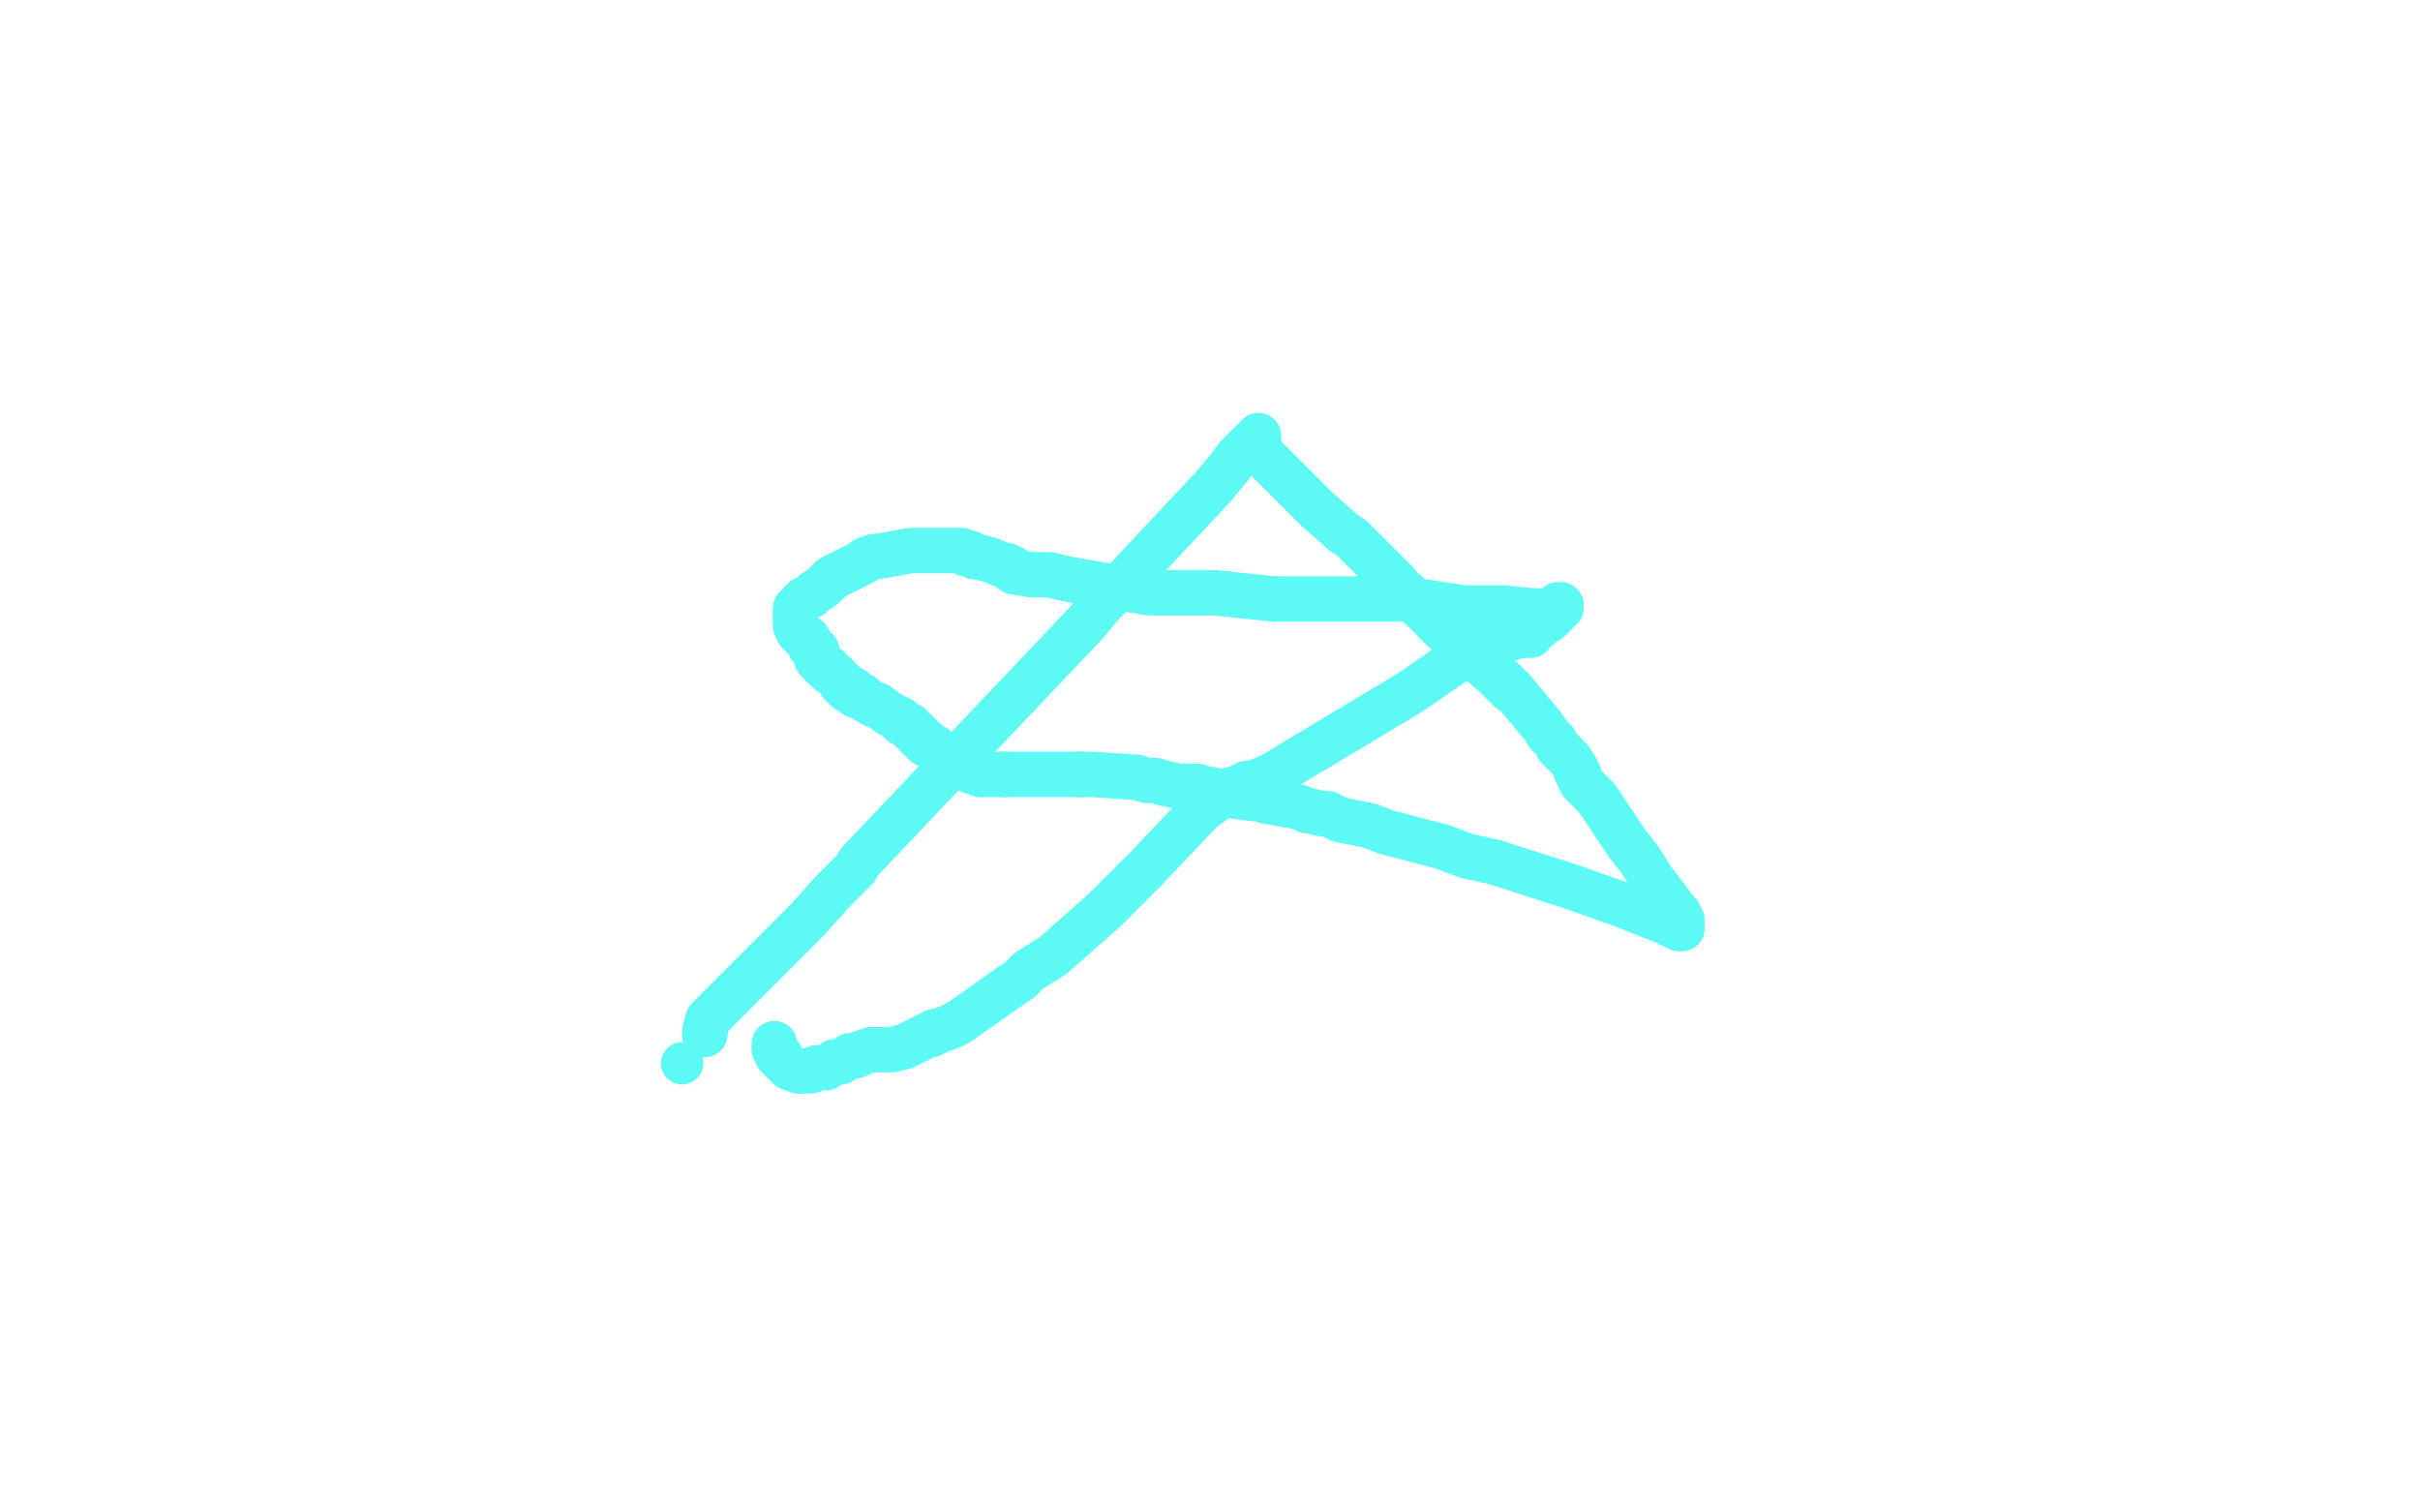 <?xml version="1.0" standalone="no"?>
<!DOCTYPE svg PUBLIC "-//W3C//DTD SVG 1.1//EN"
"http://www.w3.org/Graphics/SVG/1.1/DTD/svg11.dtd">

<svg width="800" height="500" version="1.1" xmlns="http://www.w3.org/2000/svg" xmlns:xlink="http://www.w3.org/1999/xlink" style="stroke-antialiasing: false"><desc>This SVG has been created on https://colorillo.com/</desc><rect x='0' y='0' width='800' height='500' style='fill: rgb(255,255,255); stroke-width:0' /><circle cx="225.5" cy="351.5" r="7" style="fill: #5df9f4; stroke-antialiasing: false; stroke-antialias: 0; opacity: 1.0"/>
<polyline points="233,342 233,341 233,341 234,337 234,337 267,304 267,304 275,295 275,295 281,289 281,289 283,287 283,287 284,285 284,285 285,284 359,206 364,200 370,194 371,193 401,161 406,155 409,151 414,146 416,144" style="fill: none; stroke: #5df9f4; stroke-width: 15; stroke-linejoin: round; stroke-linecap: round; stroke-antialiasing: false; stroke-antialias: 0; opacity: 1.0"/>
<polyline points="444,176 447,178 450,181 455,186 458,189 459,190 462,193 462,194 463,195 465,196 466,197" style="fill: none; stroke: #5df9f4; stroke-width: 15; stroke-linejoin: round; stroke-linecap: round; stroke-antialiasing: false; stroke-antialias: 0; opacity: 1.0"/>
<polyline points="417,149 418,151 418,151 421,154 421,154 422,155 422,155 424,157 424,157 430,163 430,163 431,164 431,164 432,165 432,165 433,166 433,166 434,167 434,167 435,168 435,168 444,176 444,176" style="fill: none; stroke: #5df9f4; stroke-width: 15; stroke-linejoin: round; stroke-linecap: round; stroke-antialiasing: false; stroke-antialias: 0; opacity: 1.0"/>
<polyline points="466,197 469,200 476,207 482,213 487,217 494,223 495,224 496,225 497,225 497,226 498,226 499,227 499,228 500,228" style="fill: none; stroke: #5df9f4; stroke-width: 15; stroke-linejoin: round; stroke-linecap: round; stroke-antialiasing: false; stroke-antialias: 0; opacity: 1.0"/>
<polyline points="522,257 523,259 524,260 527,263 528,264 536,276 538,279 542,284 547,292 548,293 554,301 555,302 555,303" style="fill: none; stroke: #5df9f4; stroke-width: 15; stroke-linejoin: round; stroke-linecap: round; stroke-antialiasing: false; stroke-antialias: 0; opacity: 1.0"/>
<polyline points="500,228 510,240 512,243 514,245 515,247 519,251 521,254 521,255 522,256 522,257" style="fill: none; stroke: #5df9f4; stroke-width: 15; stroke-linejoin: round; stroke-linecap: round; stroke-antialiasing: false; stroke-antialias: 0; opacity: 1.0"/>
<polyline points="555,303 556,304 556,305 556,306 556,307 555,307 554,306 553,306 551,305 536,299 519,293 494,285 485,283 477,280 458,275 453,273 443,271 439,269 437,269 433,268 432,268 430,267 426,266 425,266 420,265 419,265 416,264 415,264 414,264 407,263 405,262 400,261 399,261" style="fill: none; stroke: #5df9f4; stroke-width: 15; stroke-linejoin: round; stroke-linecap: round; stroke-antialiasing: false; stroke-antialias: 0; opacity: 1.0"/>
<polyline points="357,256 351,256 341,256 339,256 337,256 336,256 334,256 333,256 332,256" style="fill: none; stroke: #5df9f4; stroke-width: 15; stroke-linejoin: round; stroke-linecap: round; stroke-antialiasing: false; stroke-antialias: 0; opacity: 1.0"/>
<polyline points="399,261 396,260 394,260 393,260 391,260 390,260 385,259 382,258 379,258 376,257 361,256 357,256" style="fill: none; stroke: #5df9f4; stroke-width: 15; stroke-linejoin: round; stroke-linecap: round; stroke-antialiasing: false; stroke-antialias: 0; opacity: 1.0"/>
<polyline points="332,256 331,256 330,256 329,256 327,256 326,256 325,256 324,256" style="fill: none; stroke: #5df9f4; stroke-width: 15; stroke-linejoin: round; stroke-linecap: round; stroke-antialiasing: false; stroke-antialias: 0; opacity: 1.0"/>
<polyline points="306,245 305,245 304,244 304,243 303,243 303,242 302,242 301,241 301,240 300,240" style="fill: none; stroke: #5df9f4; stroke-width: 15; stroke-linejoin: round; stroke-linecap: round; stroke-antialiasing: false; stroke-antialias: 0; opacity: 1.0"/>
<polyline points="324,256 324,255 321,255 319,253 316,251 312,249 310,248 309,248 309,247 306,246 306,245" style="fill: none; stroke: #5df9f4; stroke-width: 15; stroke-linejoin: round; stroke-linecap: round; stroke-antialiasing: false; stroke-antialias: 0; opacity: 1.0"/>
<polyline points="300,240 299,239 298,239 298,238 296,237 294,236 290,233 289,233 287,232 286,231 285,230 284,230 283,230 283,229 282,229 282,228" style="fill: none; stroke: #5df9f4; stroke-width: 15; stroke-linejoin: round; stroke-linecap: round; stroke-antialiasing: false; stroke-antialias: 0; opacity: 1.0"/>
<polyline points="277,224 276,223 274,222 274,221 273,221 272,220 271,219" style="fill: none; stroke: #5df9f4; stroke-width: 15; stroke-linejoin: round; stroke-linecap: round; stroke-antialiasing: false; stroke-antialias: 0; opacity: 1.0"/>
<polyline points="282,228 281,228 280,228 279,227 278,226 278,225 277,224" style="fill: none; stroke: #5df9f4; stroke-width: 15; stroke-linejoin: round; stroke-linecap: round; stroke-antialiasing: false; stroke-antialias: 0; opacity: 1.0"/>
<polyline points="271,219 270,218 270,217 270,216 270,215 269,215 269,214 268,214 268,213" style="fill: none; stroke: #5df9f4; stroke-width: 15; stroke-linejoin: round; stroke-linecap: round; stroke-antialiasing: false; stroke-antialias: 0; opacity: 1.0"/>
<polyline points="263,205 263,204 263,203 263,202" style="fill: none; stroke: #5df9f4; stroke-width: 15; stroke-linejoin: round; stroke-linecap: round; stroke-antialiasing: false; stroke-antialias: 0; opacity: 1.0"/>
<polyline points="268,213 267,211 266,211 265,210 264,209 263,207 263,206 263,205" style="fill: none; stroke: #5df9f4; stroke-width: 15; stroke-linejoin: round; stroke-linecap: round; stroke-antialiasing: false; stroke-antialias: 0; opacity: 1.0"/>
<polyline points="263,202 263,201 264,200 266,198 268,197 269,196 272,194 275,191 277,190 285,186 286,185 289,184" style="fill: none; stroke: #5df9f4; stroke-width: 15; stroke-linejoin: round; stroke-linecap: round; stroke-antialiasing: false; stroke-antialias: 0; opacity: 1.0"/>
<polyline points="323,184 327,185 332,187 333,187 334,188 335,188 335,189 341,190 343,190 347,190 351,191 356,192" style="fill: none; stroke: #5df9f4; stroke-width: 15; stroke-linejoin: round; stroke-linecap: round; stroke-antialiasing: false; stroke-antialias: 0; opacity: 1.0"/>
<polyline points="289,184 290,184 301,182 302,182 303,182 305,182 310,182 312,182 313,182 315,182 318,182 319,183 321,183 322,184 323,184" style="fill: none; stroke: #5df9f4; stroke-width: 15; stroke-linejoin: round; stroke-linecap: round; stroke-antialiasing: false; stroke-antialias: 0; opacity: 1.0"/>
<polyline points="356,192 380,196 381,196 382,196 383,196 385,196 386,196 389,196 393,196 397,196 402,196 421,198" style="fill: none; stroke: #5df9f4; stroke-width: 15; stroke-linejoin: round; stroke-linecap: round; stroke-antialiasing: false; stroke-antialias: 0; opacity: 1.0"/>
<polyline points="507,202 510,202 511,202 512,202 513,202 514,202 515,201 515,200" style="fill: none; stroke: #5df9f4; stroke-width: 15; stroke-linejoin: round; stroke-linecap: round; stroke-antialiasing: false; stroke-antialias: 0; opacity: 1.0"/>
<polyline points="421,198 426,198 442,198 446,198 450,198 456,198 460,198 464,198 484,201 493,201 497,201 507,202" style="fill: none; stroke: #5df9f4; stroke-width: 15; stroke-linejoin: round; stroke-linecap: round; stroke-antialiasing: false; stroke-antialias: 0; opacity: 1.0"/>
<polyline points="515,200 516,200" style="fill: none; stroke: #5df9f4; stroke-width: 15; stroke-linejoin: round; stroke-linecap: round; stroke-antialiasing: false; stroke-antialias: 0; opacity: 1.0"/>
<polyline points="509,207 506,209 506,210 505,210 503,210 499,211 489,216 486,217 482,218" style="fill: none; stroke: #5df9f4; stroke-width: 15; stroke-linejoin: round; stroke-linecap: round; stroke-antialiasing: false; stroke-antialias: 0; opacity: 1.0"/>
<polyline points="516,200 516,201 515,201 515,202 514,202 514,203 513,203 513,204 512,205 511,205 510,206 509,207" style="fill: none; stroke: #5df9f4; stroke-width: 15; stroke-linejoin: round; stroke-linecap: round; stroke-antialiasing: false; stroke-antialias: 0; opacity: 1.0"/>
<polyline points="482,218 466,229 421,256 419,257 414,259 412,259 408,261 407,261 407,262 405,262 397,268 379,287 365,301 348,316 340,321 337,324 334,326 317,338 315,339 310,341 309,341 308,342 307,342 305,343 299,346 295,347 294,347 293,347 292,347 291,347 289,347 288,347 285,348 283,349 281,349 278,351 276,351 273,353 271,353 270,353 268,354 267,354 265,354 264,354" style="fill: none; stroke: #5df9f4; stroke-width: 15; stroke-linejoin: round; stroke-linecap: round; stroke-antialiasing: false; stroke-antialias: 0; opacity: 1.0"/>
<polyline points="256,346 256,345" style="fill: none; stroke: #5df9f4; stroke-width: 15; stroke-linejoin: round; stroke-linecap: round; stroke-antialiasing: false; stroke-antialias: 0; opacity: 1.0"/>
<polyline points="264,354 261,353 260,352 259,351 258,350 258,349 257,349 257,348 256,347 256,346" style="fill: none; stroke: #5df9f4; stroke-width: 15; stroke-linejoin: round; stroke-linecap: round; stroke-antialiasing: false; stroke-antialias: 0; opacity: 1.0"/>
</svg>
